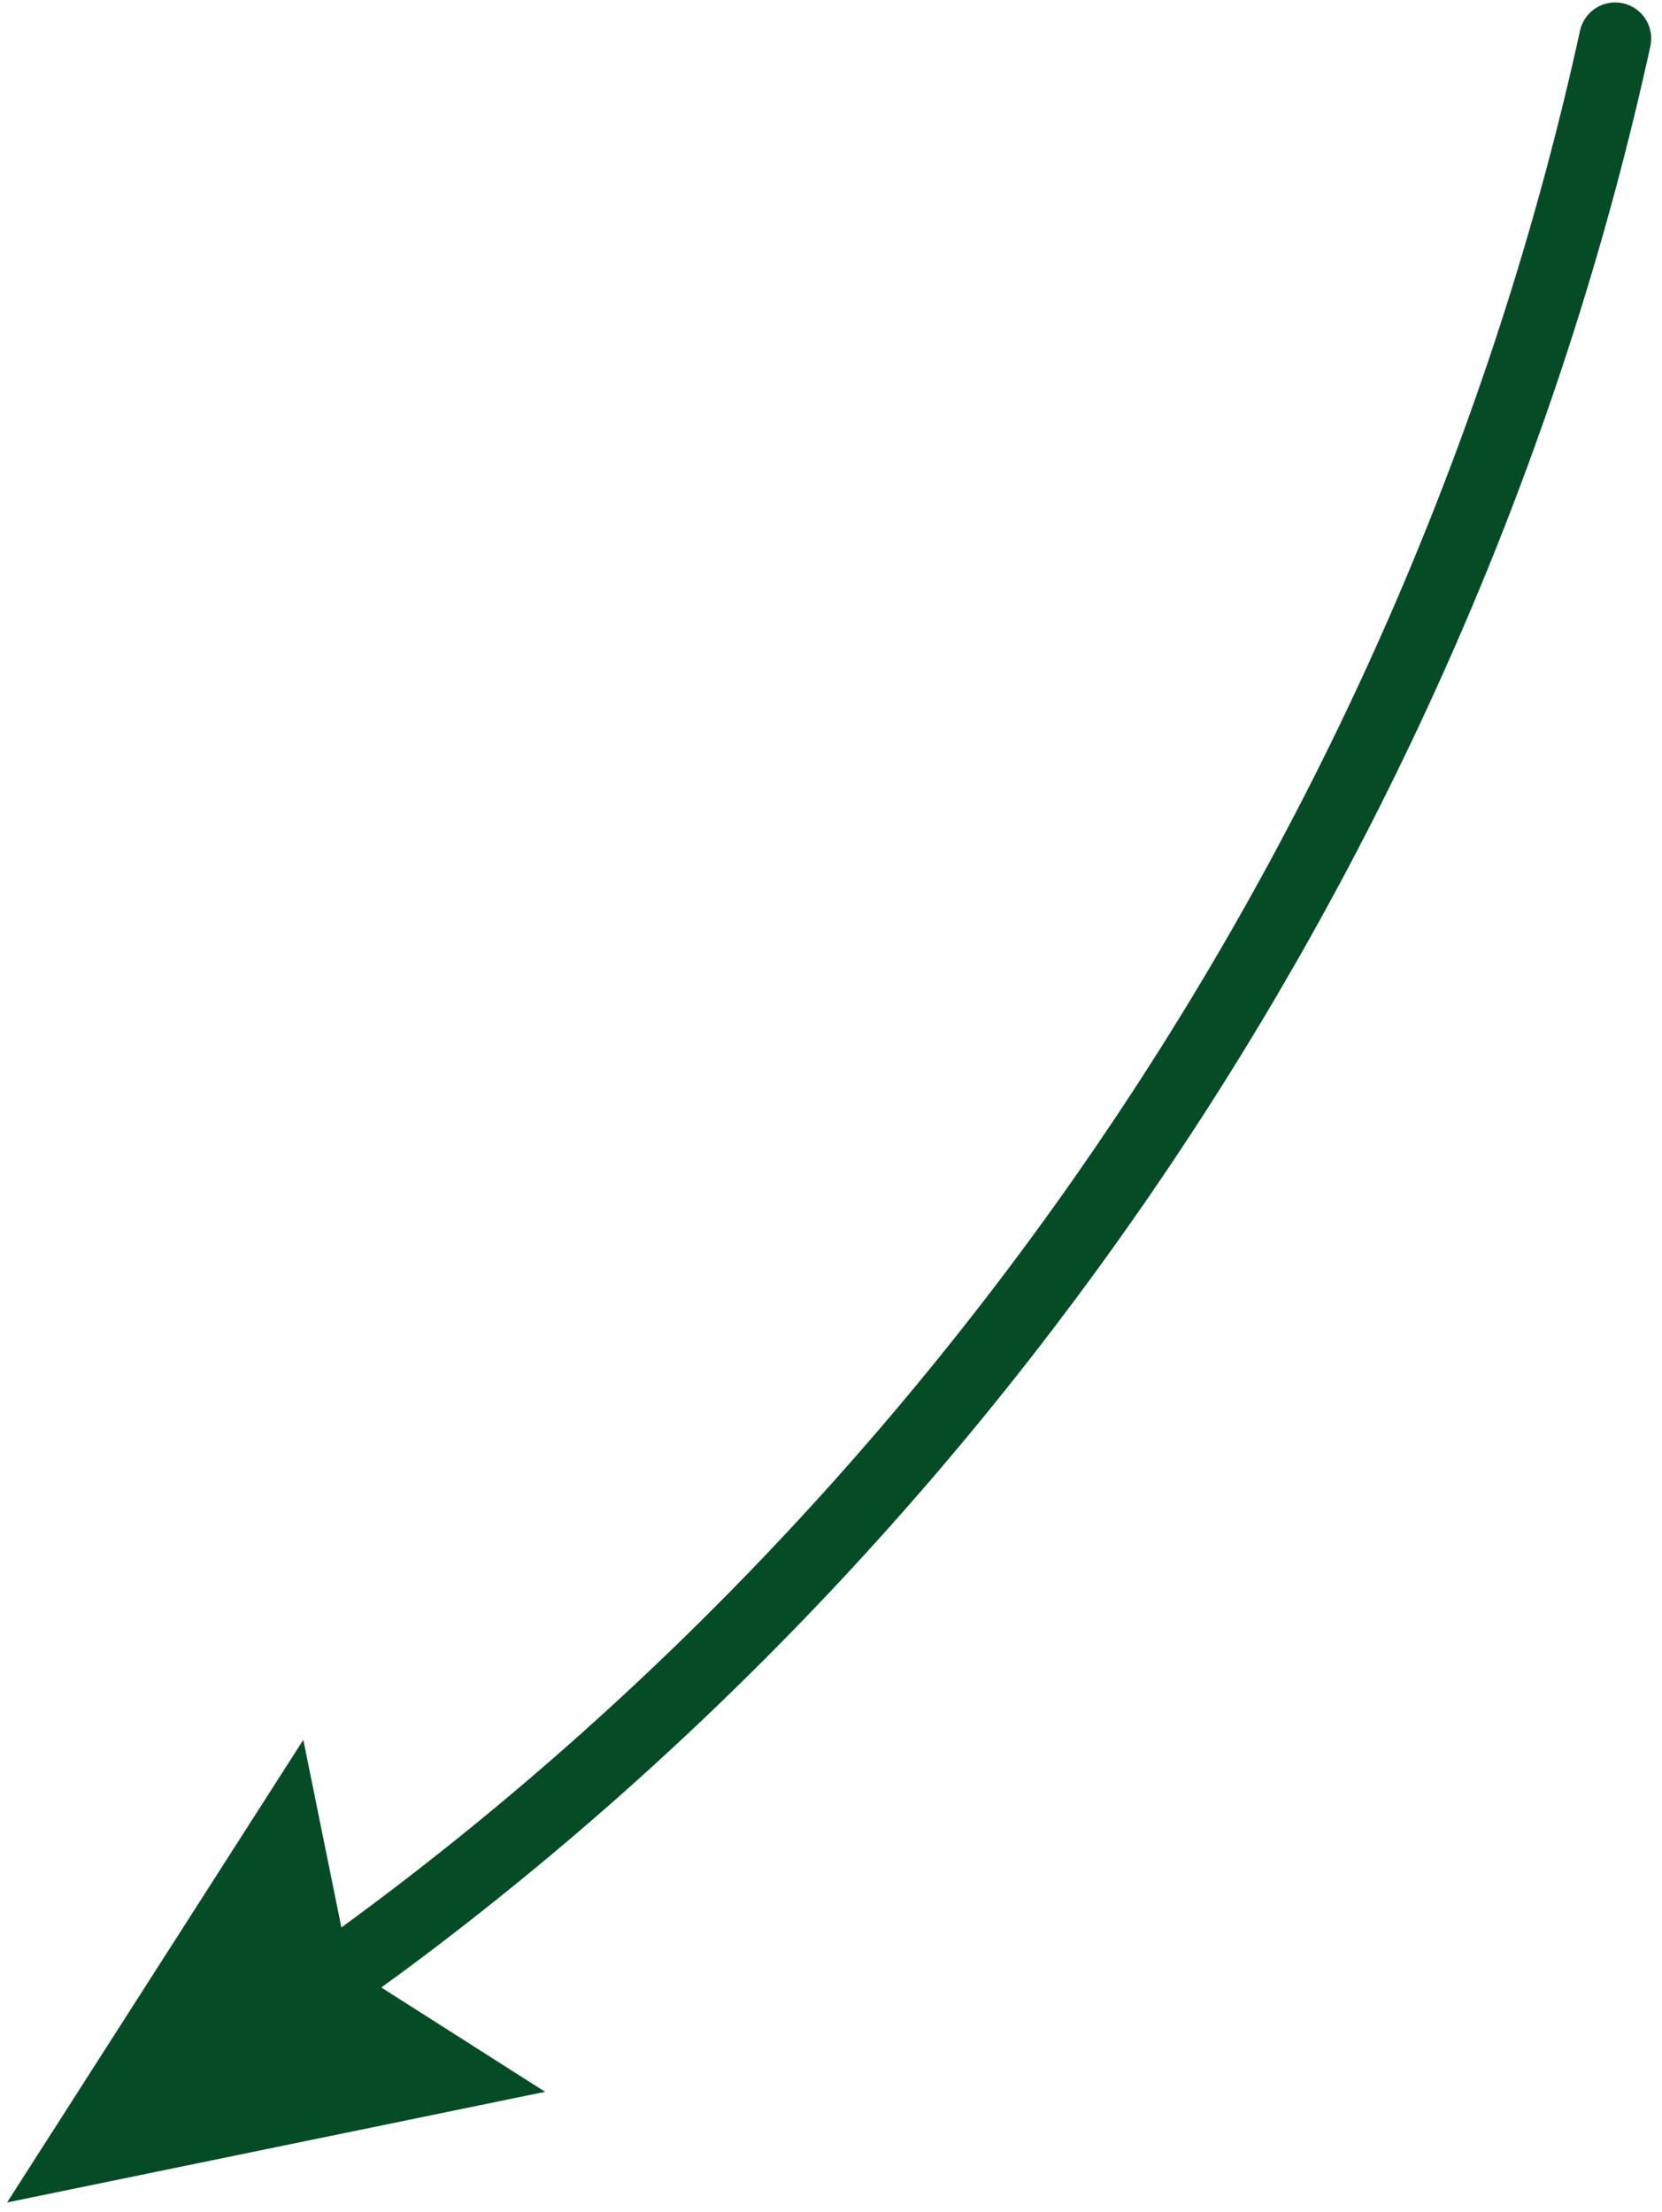 <svg width="139" height="185" viewBox="0 0 139 185" fill="none" xmlns="http://www.w3.org/2000/svg">
<path d="M28.552 161.186L25.367 145.497L0.593 184.184L45.591 174.93L31.888 166.204C32.576 165.703 33.268 165.208 33.952 164.7C86.348 125.77 124.06 67.669 138.029 3.861C138.385 2.236 137.356 0.629 135.73 0.273C134.103 -0.083 132.496 0.947 132.142 2.573C118.32 65.704 80.736 123.113 28.552 161.186Z" fill="#054C26"/>
</svg>
